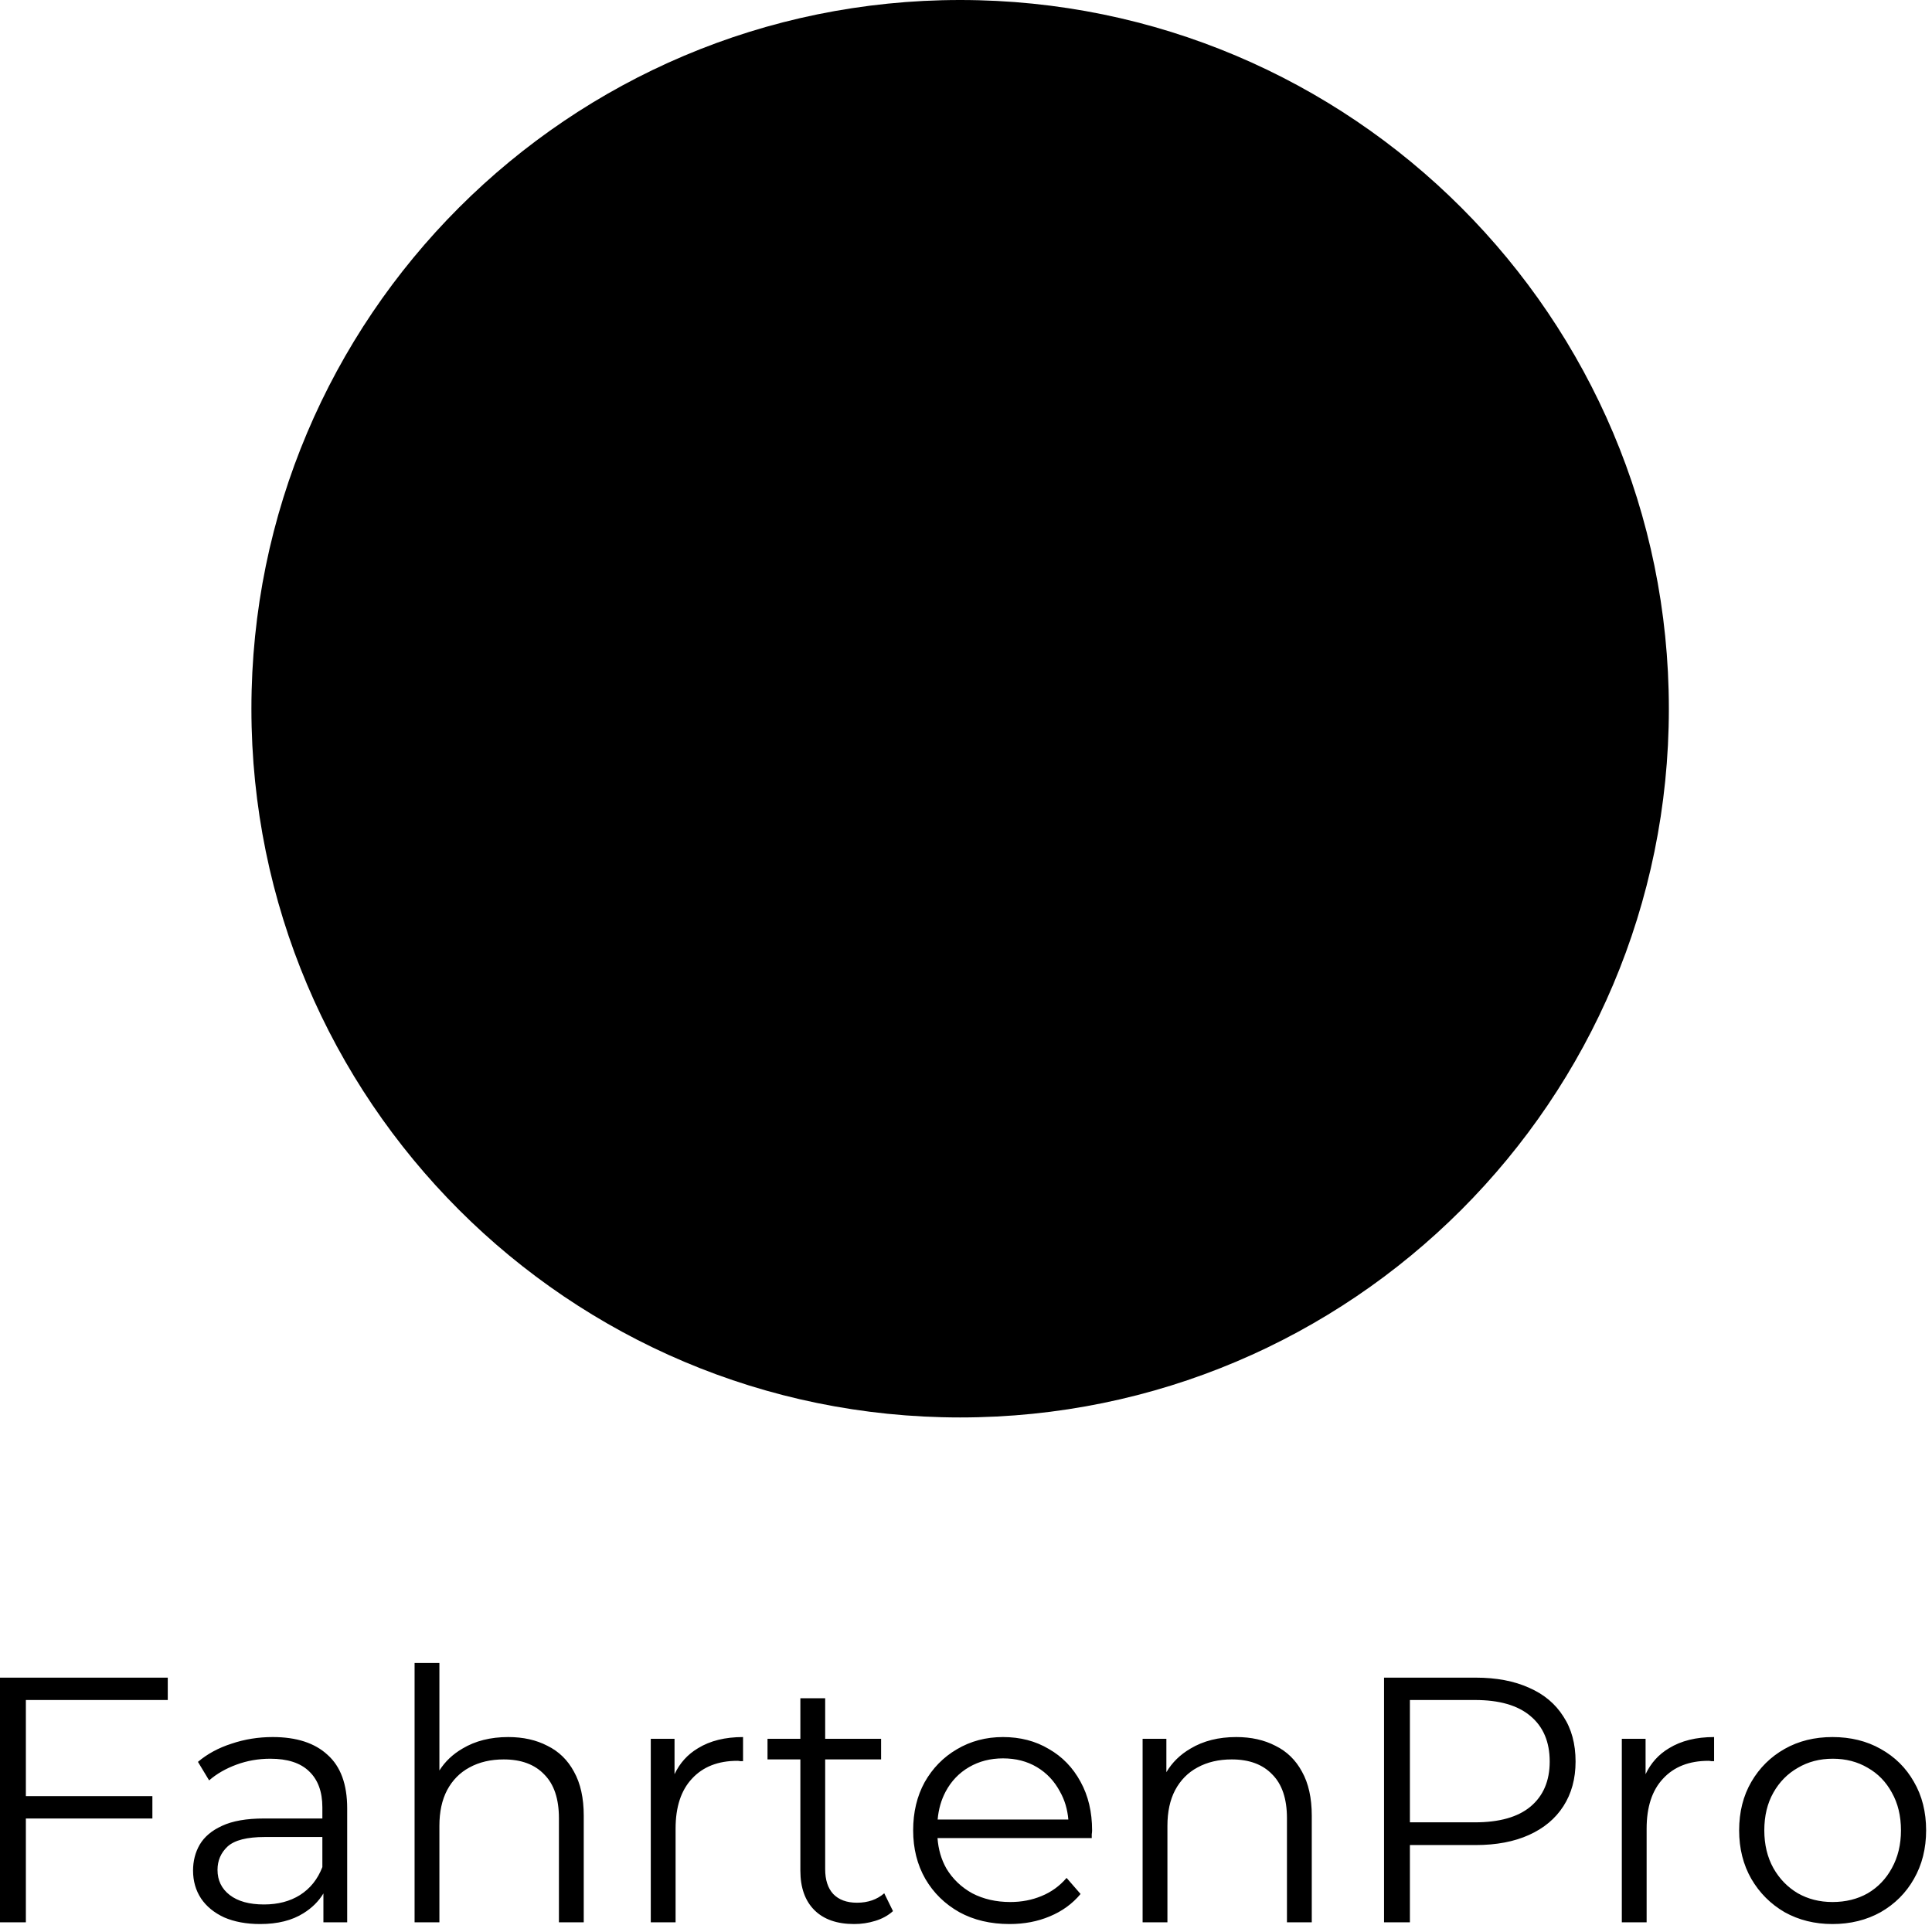 <svg width="199" height="199" viewBox="0 0 199 199" fill="currentcolor" xmlns="http://www.w3.org/2000/svg">
<path d="M28.093 178.92C30.54 178.92 32.424 179.532 33.744 180.756C35.088 181.956 35.761 183.792 35.761 186.264V198H33.312V195.029C32.82 195.842 32.137 196.521 31.261 197.064C30.085 197.808 28.596 198.18 26.796 198.18C25.38 198.18 24.144 197.952 23.088 197.496C22.056 197.016 21.264 196.368 20.712 195.552C20.16 194.712 19.885 193.752 19.885 192.672C19.885 191.688 20.112 190.8 20.568 190.008C21.048 189.192 21.816 188.544 22.872 188.064C23.952 187.56 25.392 187.308 27.192 187.308H33.204V186.156C33.204 184.548 32.748 183.312 31.836 182.448C30.948 181.584 29.616 181.152 27.84 181.152C26.616 181.152 25.452 181.356 24.349 181.764C23.245 182.172 22.308 182.712 21.54 183.384L20.389 181.476C21.349 180.66 22.501 180.035 23.845 179.604C25.189 179.148 26.605 178.92 28.093 178.92ZM84.995 179.1H90.755V181.224H84.995V192.528C84.995 193.632 85.271 194.484 85.823 195.084C86.399 195.684 87.216 195.984 88.272 195.984C89.399 195.984 90.335 195.66 91.079 195.012L91.98 196.848C91.475 197.304 90.864 197.64 90.144 197.856C89.448 198.072 88.727 198.18 87.983 198.18C86.207 198.18 84.839 197.7 83.879 196.74C82.919 195.78 82.439 194.424 82.439 192.672V181.224H79.056V179.1H82.439V174.924H84.995V179.1ZM103.309 178.92C105.084 178.92 106.657 179.328 108.024 180.144C109.416 180.936 110.509 182.064 111.301 183.528C112.093 184.968 112.488 186.636 112.488 188.532C112.488 188.652 112.476 188.784 112.452 188.928V189.324H96.565C96.65 190.486 96.953 191.53 97.477 192.456C98.125 193.536 99.013 194.388 100.141 195.012C101.293 195.612 102.6 195.912 104.064 195.912C105.216 195.912 106.285 195.708 107.269 195.3C108.276 194.892 109.14 194.268 109.86 193.428L111.301 195.084C110.461 196.092 109.405 196.86 108.133 197.388C106.885 197.916 105.504 198.18 103.992 198.18C102.024 198.18 100.297 197.772 98.809 196.956C97.321 196.116 96.156 194.976 95.316 193.536C94.476 192.072 94.057 190.404 94.057 188.532C94.057 186.66 94.452 185.004 95.244 183.564C96.06 182.124 97.165 180.996 98.557 180.18C99.973 179.34 101.557 178.92 103.309 178.92ZM188.746 178.92C190.618 178.92 192.275 179.328 193.715 180.144C195.179 180.96 196.319 182.088 197.135 183.528C197.975 184.968 198.395 186.636 198.395 188.532C198.394 190.404 197.975 192.072 197.135 193.536C196.319 194.976 195.179 196.116 193.715 196.956C192.251 197.772 190.594 198.18 188.746 198.18C186.922 198.18 185.278 197.772 183.814 196.956C182.374 196.116 181.235 194.976 180.395 193.536C179.555 192.072 179.135 190.404 179.135 188.532C179.135 186.636 179.555 184.968 180.395 183.528C181.235 182.088 182.374 180.96 183.814 180.144C185.254 179.328 186.898 178.92 188.746 178.92ZM17.28 175.104H2.664V185.004H15.696V187.308H2.664V198H0V172.8H17.28V175.104ZM45.259 182.363C45.845 181.44 46.637 180.689 47.635 180.108C48.955 179.316 50.527 178.92 52.351 178.92C53.887 178.92 55.231 179.22 56.383 179.82C57.559 180.396 58.471 181.284 59.119 182.484C59.791 183.684 60.127 185.196 60.127 187.02V198H57.57V187.272C57.57 185.281 57.066 183.78 56.059 182.772C55.075 181.74 53.683 181.224 51.883 181.224C50.539 181.224 49.362 181.5 48.355 182.052C47.371 182.58 46.603 183.36 46.051 184.392C45.523 185.4 45.259 186.624 45.259 188.064V198H42.703V171.288H45.259V182.363ZM76.535 181.404H76.247C76.151 181.38 76.055 181.368 75.959 181.368C73.967 181.368 72.406 181.98 71.278 183.204C70.151 184.404 69.587 186.12 69.587 188.352V198H67.031V179.1H69.478V182.746C70.019 181.6 70.823 180.709 71.891 180.072C73.139 179.304 74.687 178.92 76.535 178.92V181.404ZM127.339 178.92C128.875 178.92 130.219 179.22 131.371 179.82C132.547 180.396 133.459 181.284 134.107 182.484C134.779 183.684 135.115 185.196 135.115 187.02V198H132.559V187.272C132.559 185.281 132.055 183.78 131.047 182.772C130.063 181.74 128.671 181.224 126.871 181.224C125.527 181.224 124.351 181.5 123.343 182.052C122.359 182.58 121.591 183.36 121.039 184.392C120.511 185.4 120.247 186.624 120.247 188.064V198H117.691V179.1H120.139V182.54C120.734 181.536 121.563 180.725 122.623 180.108C123.943 179.316 125.515 178.92 127.339 178.92ZM151.991 172.8C154.127 172.8 155.963 173.148 157.499 173.844C159.035 174.516 160.211 175.5 161.027 176.796C161.867 178.068 162.287 179.616 162.287 181.44C162.287 183.216 161.867 184.752 161.027 186.048C160.211 187.32 159.035 188.304 157.499 189C155.963 189.696 154.127 190.044 151.991 190.044H145.223V198H142.559V172.8H151.991ZM176.555 181.404H176.267C176.171 181.38 176.074 181.368 175.979 181.368C173.987 181.368 172.426 181.98 171.298 183.204C170.17 184.404 169.607 186.12 169.606 188.352V198H167.051V179.1H169.498V182.746C170.039 181.6 170.843 180.709 171.91 180.072C173.158 179.304 174.707 178.92 176.555 178.92V181.404ZM27.265 189.216C25.441 189.216 24.168 189.54 23.448 190.188C22.753 190.836 22.404 191.64 22.404 192.6C22.404 193.68 22.824 194.544 23.664 195.192C24.504 195.84 25.68 196.164 27.192 196.164C28.632 196.164 29.868 195.84 30.9 195.192C31.956 194.52 32.724 193.56 33.204 192.312V189.216H27.265ZM188.782 181.152C187.438 181.152 186.239 181.464 185.183 182.088C184.127 182.688 183.286 183.54 182.662 184.644C182.038 185.748 181.727 187.044 181.727 188.532C181.727 189.996 182.038 191.292 182.662 192.42C183.286 193.524 184.127 194.388 185.183 195.012C186.239 195.612 187.426 195.912 188.746 195.912C190.114 195.912 191.327 195.612 192.383 195.012C193.439 194.388 194.266 193.524 194.866 192.42C195.49 191.292 195.803 189.996 195.803 188.532C195.803 187.044 195.49 185.748 194.866 184.644C194.266 183.54 193.439 182.688 192.383 182.088C191.327 181.464 190.126 181.152 188.782 181.152ZM145.223 187.704H151.919C154.439 187.704 156.348 187.164 157.644 186.084C158.963 184.98 159.623 183.432 159.623 181.44C159.623 179.425 158.963 177.864 157.644 176.76C156.348 175.656 154.439 175.104 151.919 175.104H145.223V187.704ZM103.309 181.116C102.013 181.116 100.848 181.416 99.816 182.016C98.784 182.616 97.98 183.456 97.404 184.536C96.945 185.397 96.672 186.357 96.579 187.416H110.041C109.949 186.353 109.664 185.393 109.177 184.536C108.601 183.456 107.809 182.616 106.801 182.016C105.793 181.416 104.629 181.116 103.309 181.116ZM98.897 0C139.213 0 171.896 32.683 171.896 73C171.896 113.317 139.213 146 98.897 146C58.58 146 25.896 113.317 25.896 73C25.896 32.683 58.58 0 98.897 0Z" fill="currentcolor"/>
</svg>
